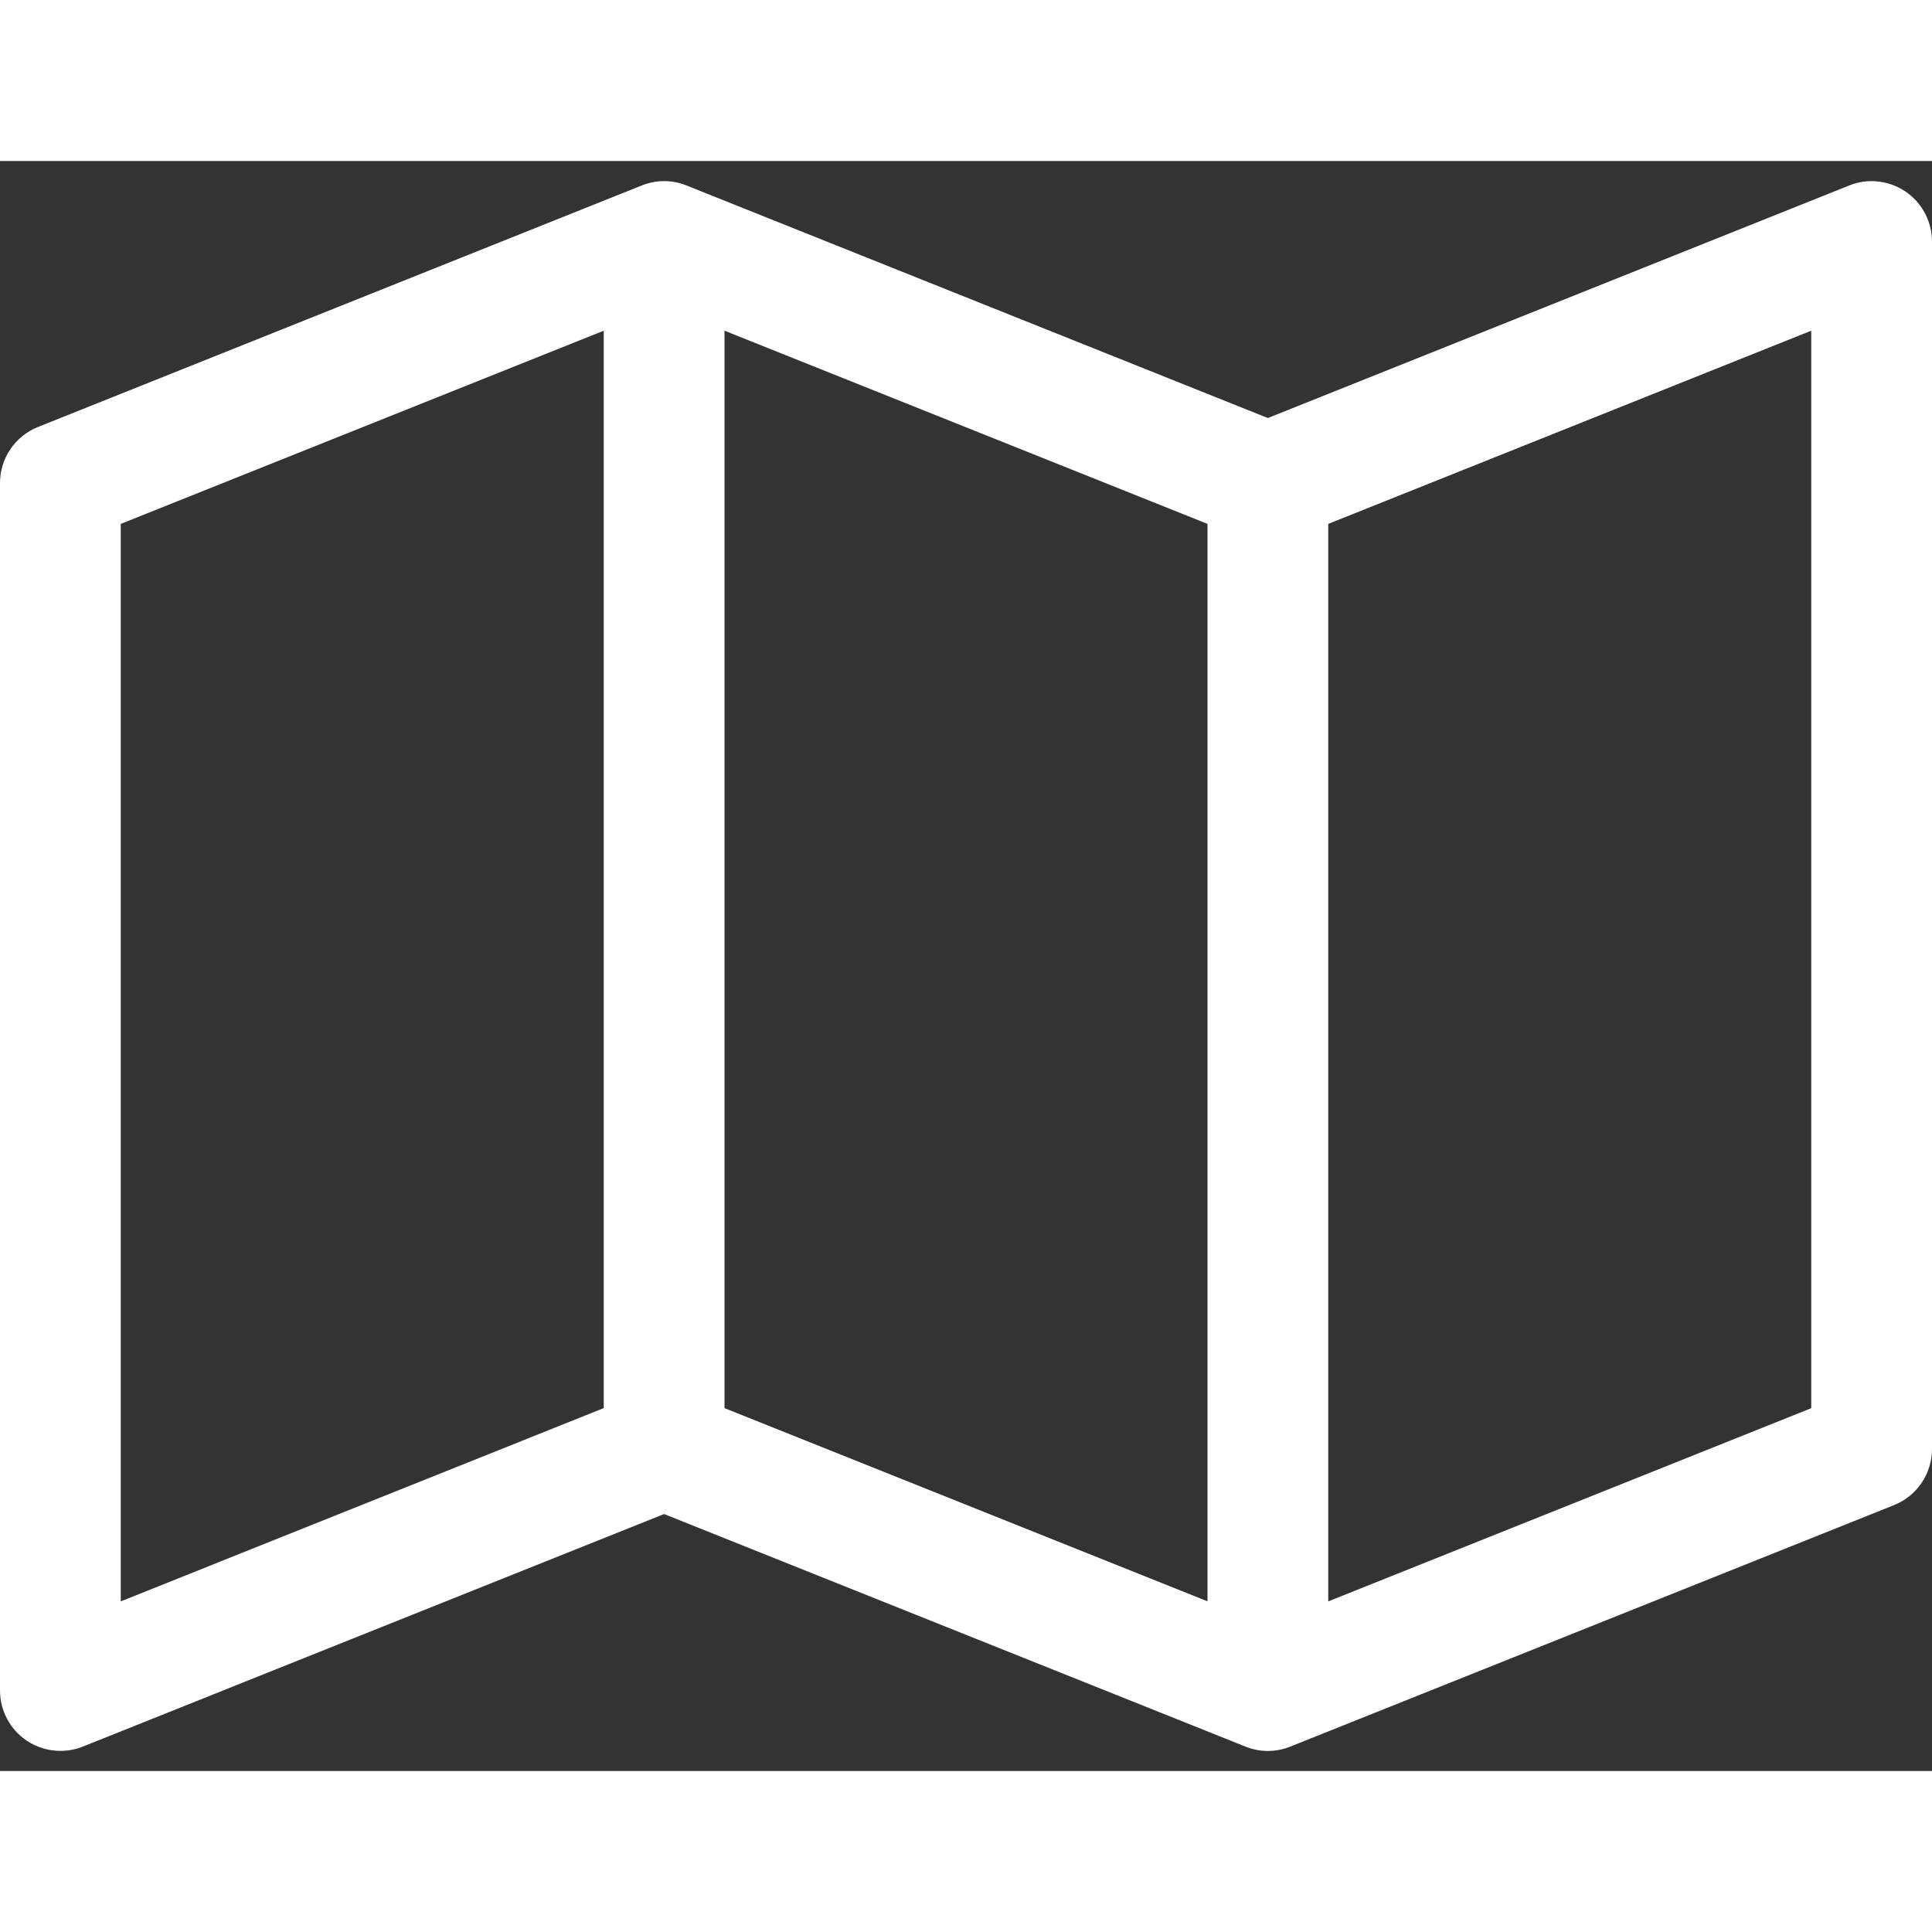 <svg xmlns="http://www.w3.org/2000/svg" width="18.5" height="18.5" fill="#ffffff" viewBox="0 0 24 20">
	<rect x="0" y="0" width="24" height="20" fill="#333333" stroke="none"/>
	<path d="M23.67 0.379C23.464 0.24 23.2 0.211 22.972 0.304L15.75 3.193L8.528 0.304C8.35 0.232 8.15 0.232 7.972 0.304L0.472 3.304C0.187 3.418 0 3.693 0 4V19C0 19.249 0.124 19.482 0.33 19.622C0.456 19.706 0.602 19.75 0.75 19.75C0.844 19.75 0.939 19.733 1.028 19.697L8.25 16.808L15.472 19.697C15.65 19.769 15.85 19.769 16.028 19.697L23.528 16.697C23.813 16.583 24 16.307 24 16V1C24 0.751 23.876 0.519 23.67 0.379ZM9 2.108L15 4.508V17.892L9 15.492V2.108ZM1.5 4.508L7.5 2.108V15.492L1.5 17.893V4.508ZM22.5 15.493L16.5 17.893V4.508L22.5 2.108V15.493Z"></path>
</svg>